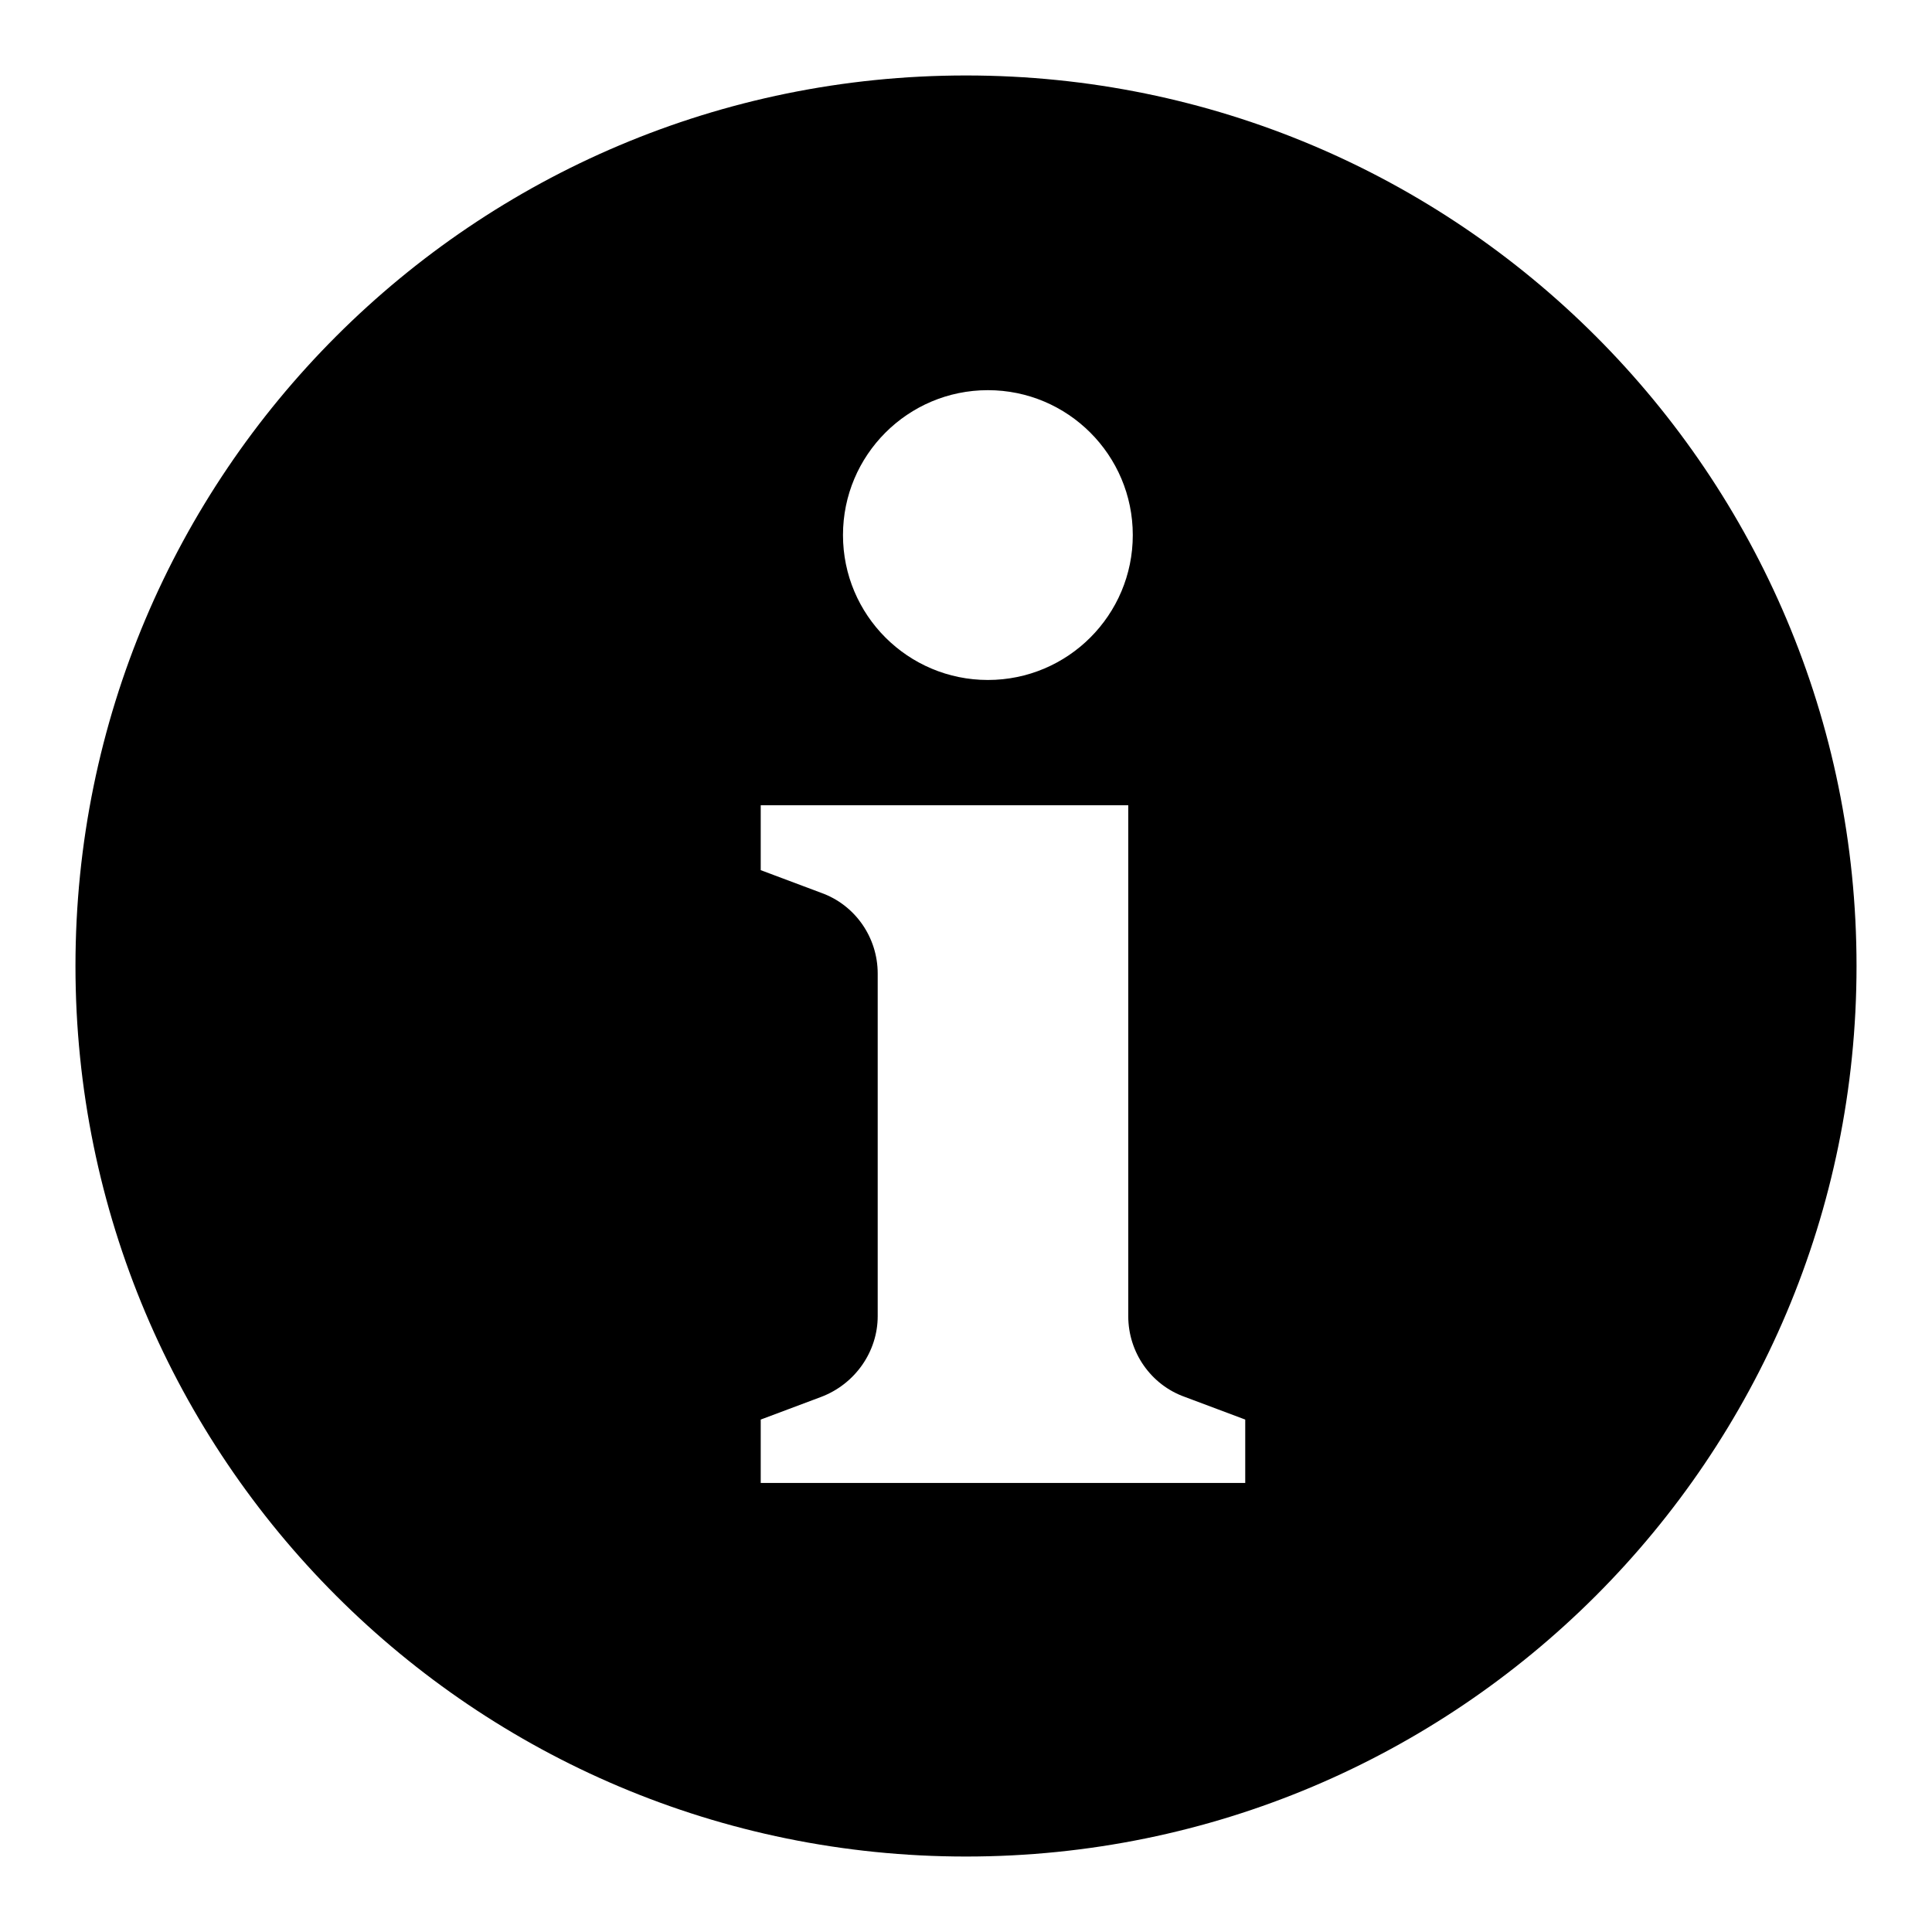<?xml version="1.0" encoding="utf-8"?>
<!-- Svg Vector Icons : http://www.onlinewebfonts.com/icon -->
<!DOCTYPE svg PUBLIC "-//W3C//DTD SVG 1.1//EN" "http://www.w3.org/Graphics/SVG/1.1/DTD/svg11.dtd">
<svg version="1.1" xmlns="http://www.w3.org/2000/svg" xmlns:xlink="http://www.w3.org/1999/xlink" x="0px" y="0px" viewBox="0 0 256 256" enable-background="new 0 0 256 256" xml:space="preserve">
<g> <path fill="#000000" d="M128,10C62.8,10,10,62.8,10,128c0,65.2,52.8,118,118,118c65.2,0,118-52.8,118-118C246,62.8,193.2,10,128,10 L128,10z M130.9,51.7c10.6,0,19.2,8.6,19.2,19.2c0,10.6-8.6,19.2-19.2,19.2c-10.6,0-19.2-8.6-19.2-19.2 C111.7,60.3,120.3,51.7,130.9,51.7L130.9,51.7z M165,196.5h-64.2v-8.4l8-3c4.5-1.7,7.5-6,7.5-10.7V129c0-4.8-3-9.1-7.5-10.7l-8-3 v-8.6h48.7v67.7c0,4.8,3,9.1,7.5,10.7l8,3V196.5L165,196.5L165,196.5z"/></g>
</svg>
